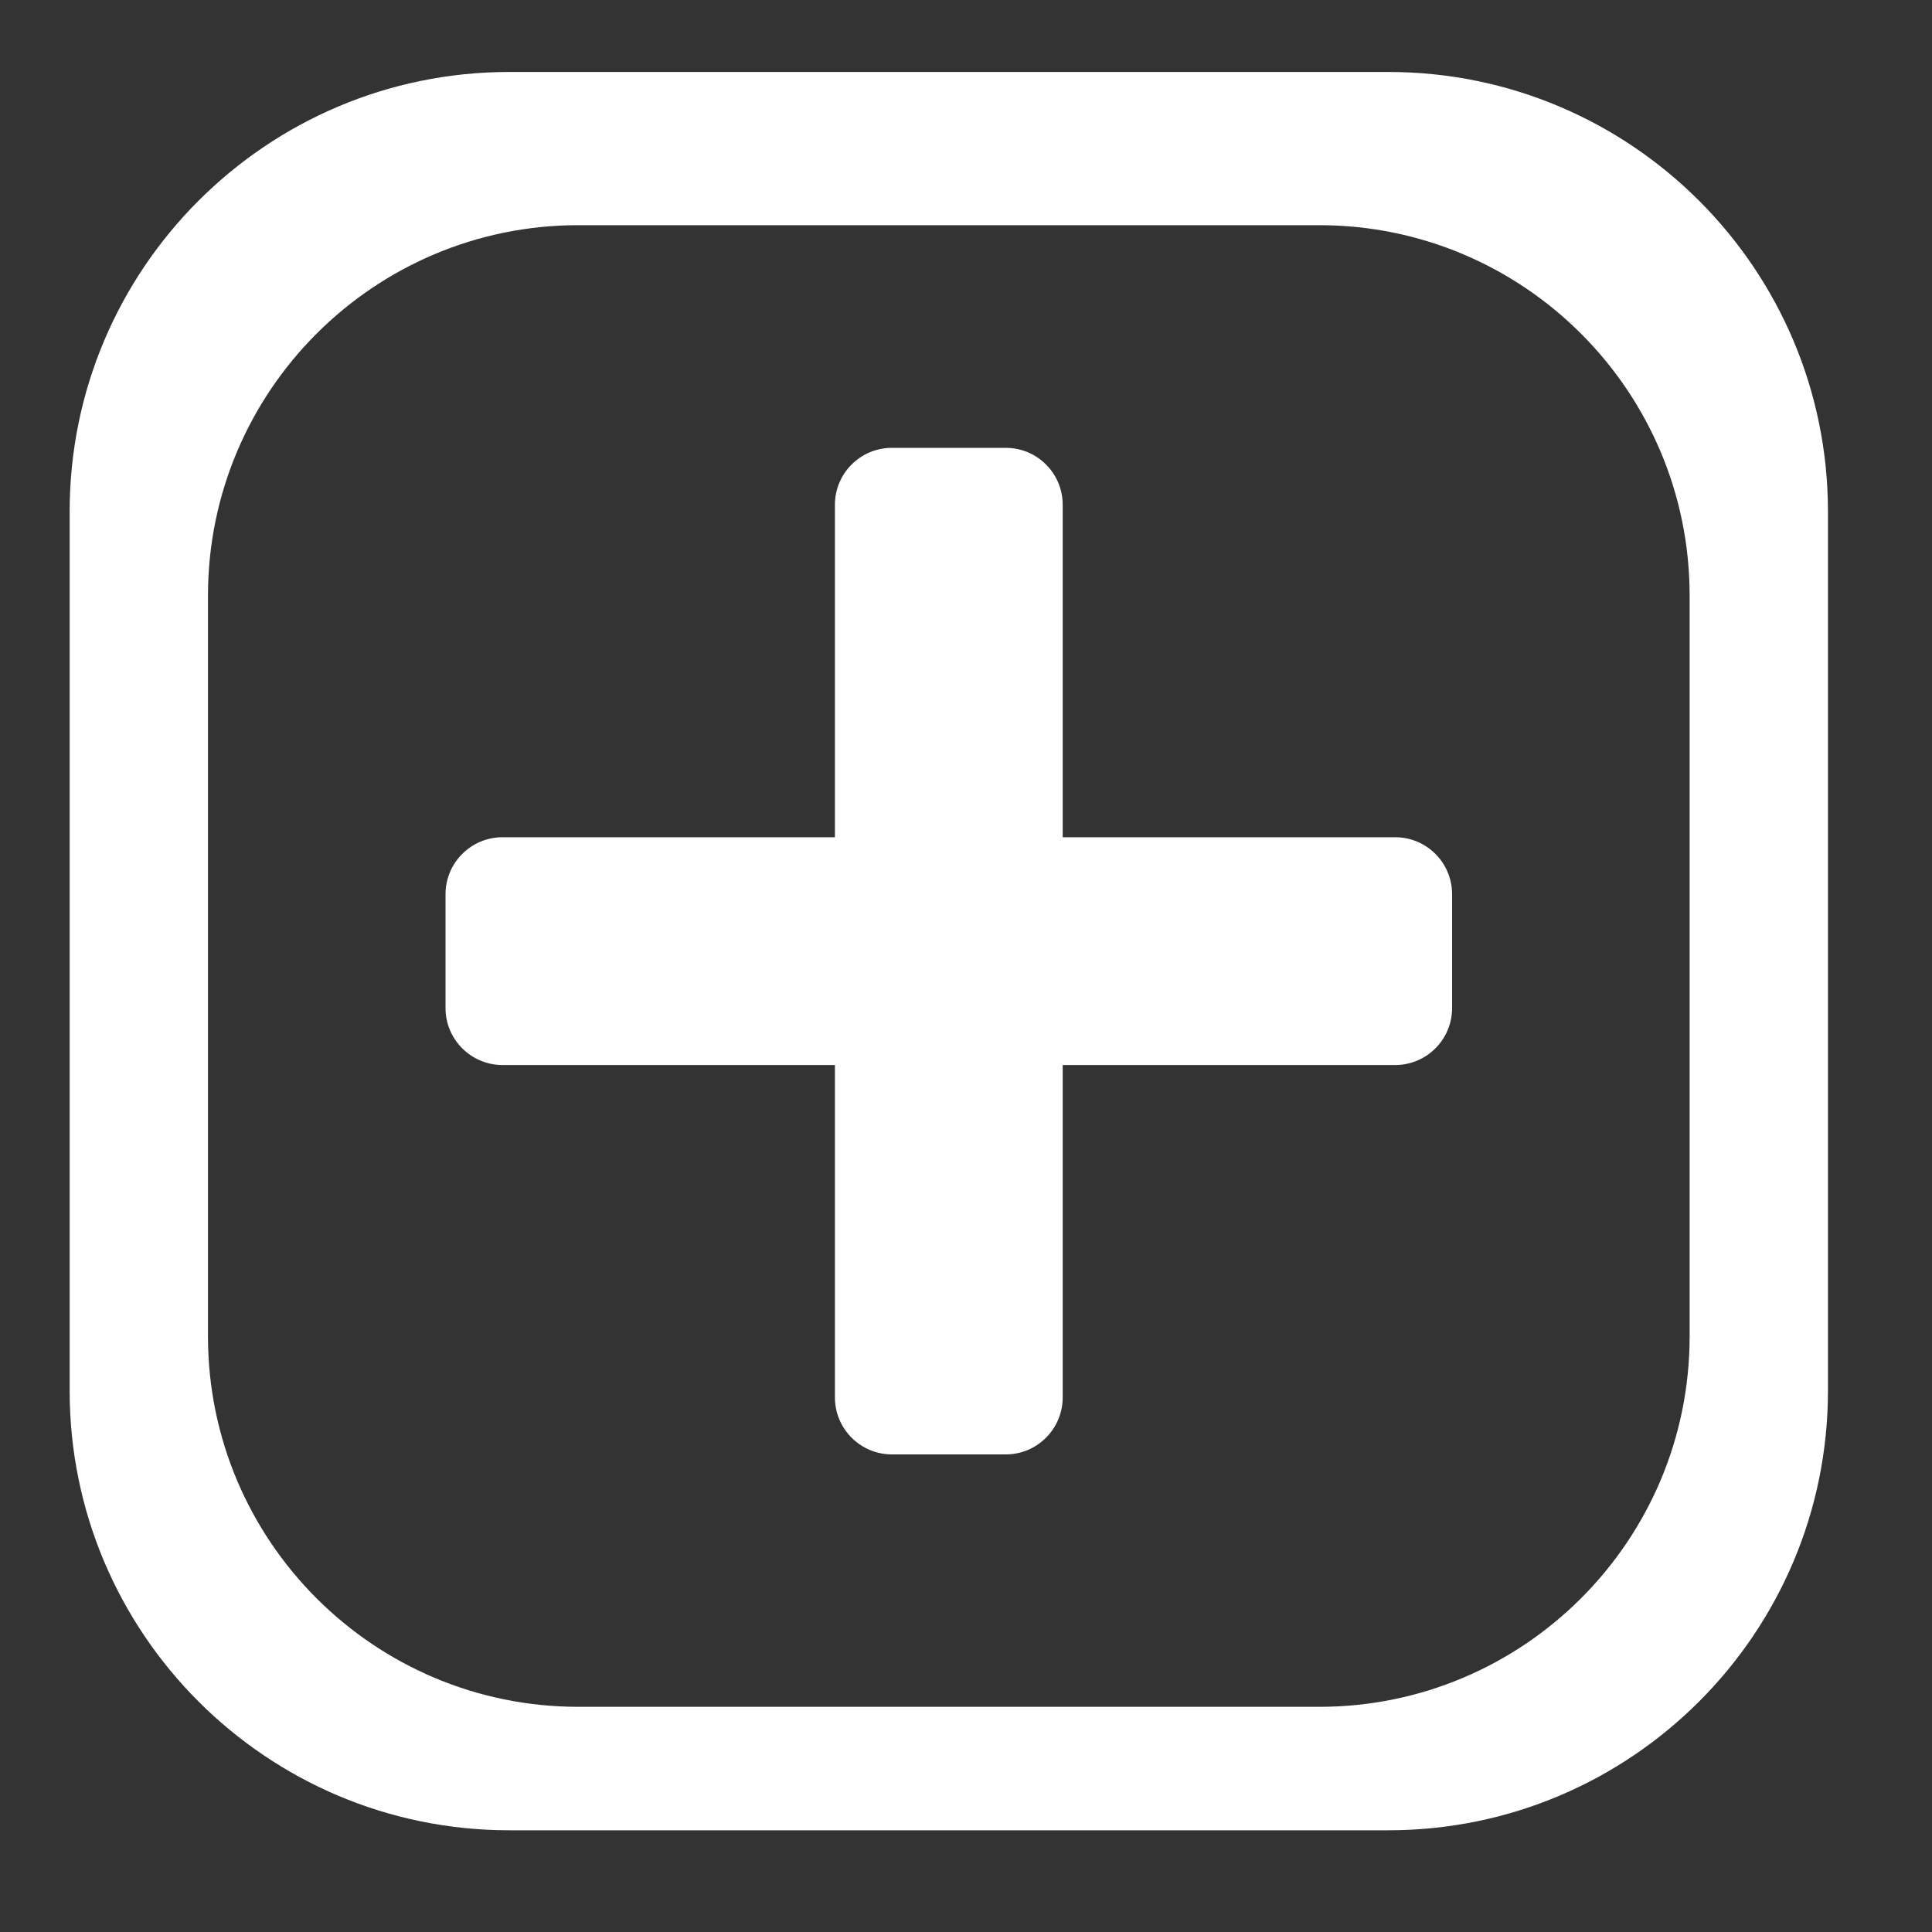 <?xml version="1.0" encoding="UTF-8" standalone="no"?>
<!DOCTYPE svg PUBLIC "-//W3C//DTD SVG 1.1//EN" "http://www.w3.org/Graphics/SVG/1.1/DTD/svg11.dtd">
<svg width="100%" height="100%" viewBox="0 0 20 20" version="1.1" xmlns="http://www.w3.org/2000/svg" xmlns:xlink="http://www.w3.org/1999/xlink" xml:space="preserve" xmlns:serif="http://www.serif.com/" style="fill-rule:evenodd;clip-rule:evenodd;stroke-linejoin:round;stroke-miterlimit:1.414;">
    <rect x="0" y="0" width="20" height="20" fill="#333333" stroke="none"/>
    <path d="M14.372,0.745C16.884,0.745 18.923,2.784 18.923,5.296L18.923,14.396C18.923,16.908 16.884,18.947 14.372,18.947L5.272,18.947C2.76,18.947 0.721,16.908 0.721,14.396L0.721,5.296C0.721,2.784 2.76,0.745 5.272,0.745L14.372,0.745ZM13.656,2.331L5.988,2.331C3.871,2.331 2.153,4.049 2.153,6.166L2.153,13.834C2.153,15.951 3.871,17.669 5.988,17.669L13.656,17.669C15.772,17.669 17.491,15.951 17.491,13.834L17.491,6.166C17.491,4.049 15.773,2.331 13.656,2.331Z" style="fill:white;"/>
    <g transform="matrix(1,0,0,1,0.299,-0.788)">
        <path d="M10.702,6.013C10.702,5.688 10.438,5.424 10.113,5.424L8.934,5.424C8.608,5.424 8.344,5.688 8.344,6.013L8.344,15.254C8.344,15.579 8.608,15.844 8.934,15.844L10.113,15.844C10.438,15.844 10.702,15.579 10.702,15.254L10.702,6.013Z" style="fill:white;"/>
    </g>
    <g transform="matrix(6.12323e-17,1,-1,6.12323e-17,20.456,0.323)">
        <path d="M10.702,6.013C10.702,5.688 10.438,5.424 10.113,5.424L8.934,5.424C8.608,5.424 8.344,5.688 8.344,6.013L8.344,15.254C8.344,15.579 8.608,15.844 8.934,15.844L10.113,15.844C10.438,15.844 10.702,15.579 10.702,15.254L10.702,6.013Z" style="fill:white;"/>
    </g>
</svg>
